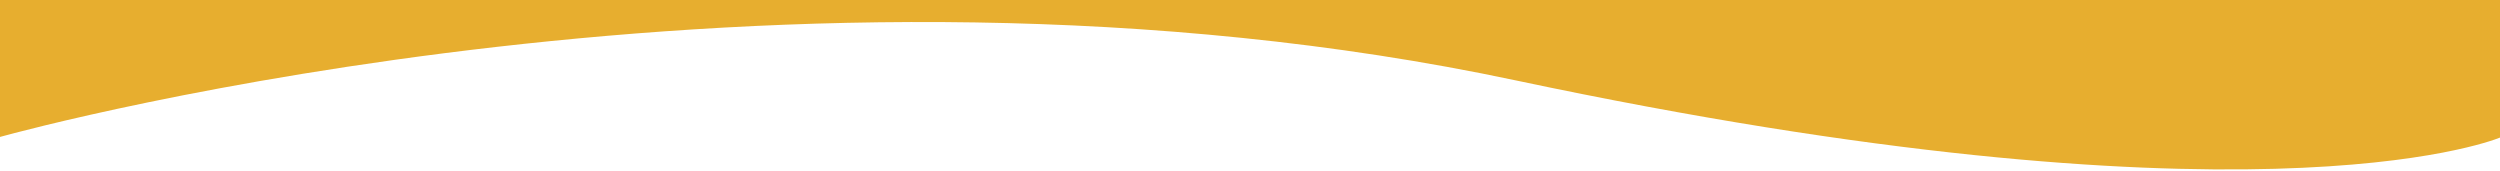 <?xml version="1.0" encoding="utf-8"?>
<!-- Generator: Adobe Illustrator 24.3.0, SVG Export Plug-In . SVG Version: 6.00 Build 0)  -->
<svg version="1.1" id="Layer_1" xmlns="http://www.w3.org/2000/svg" xmlns:xlink="http://www.w3.org/1999/xlink" x="0px" y="0px"
	 viewBox="0 0 1922.5 131.3" style="enable-background:new 0 0 1922.5 131.3;" xml:space="preserve">
<style type="text/css">
	.st0{fill:#E7AE2F;}
</style>
<path class="st0" d="M0-3v108.3c27.1-7.5,603.3-162.7,1165.5-43.5c558.6,118.4,746.3,48.3,757,44V-3H0z"/>
</svg>
